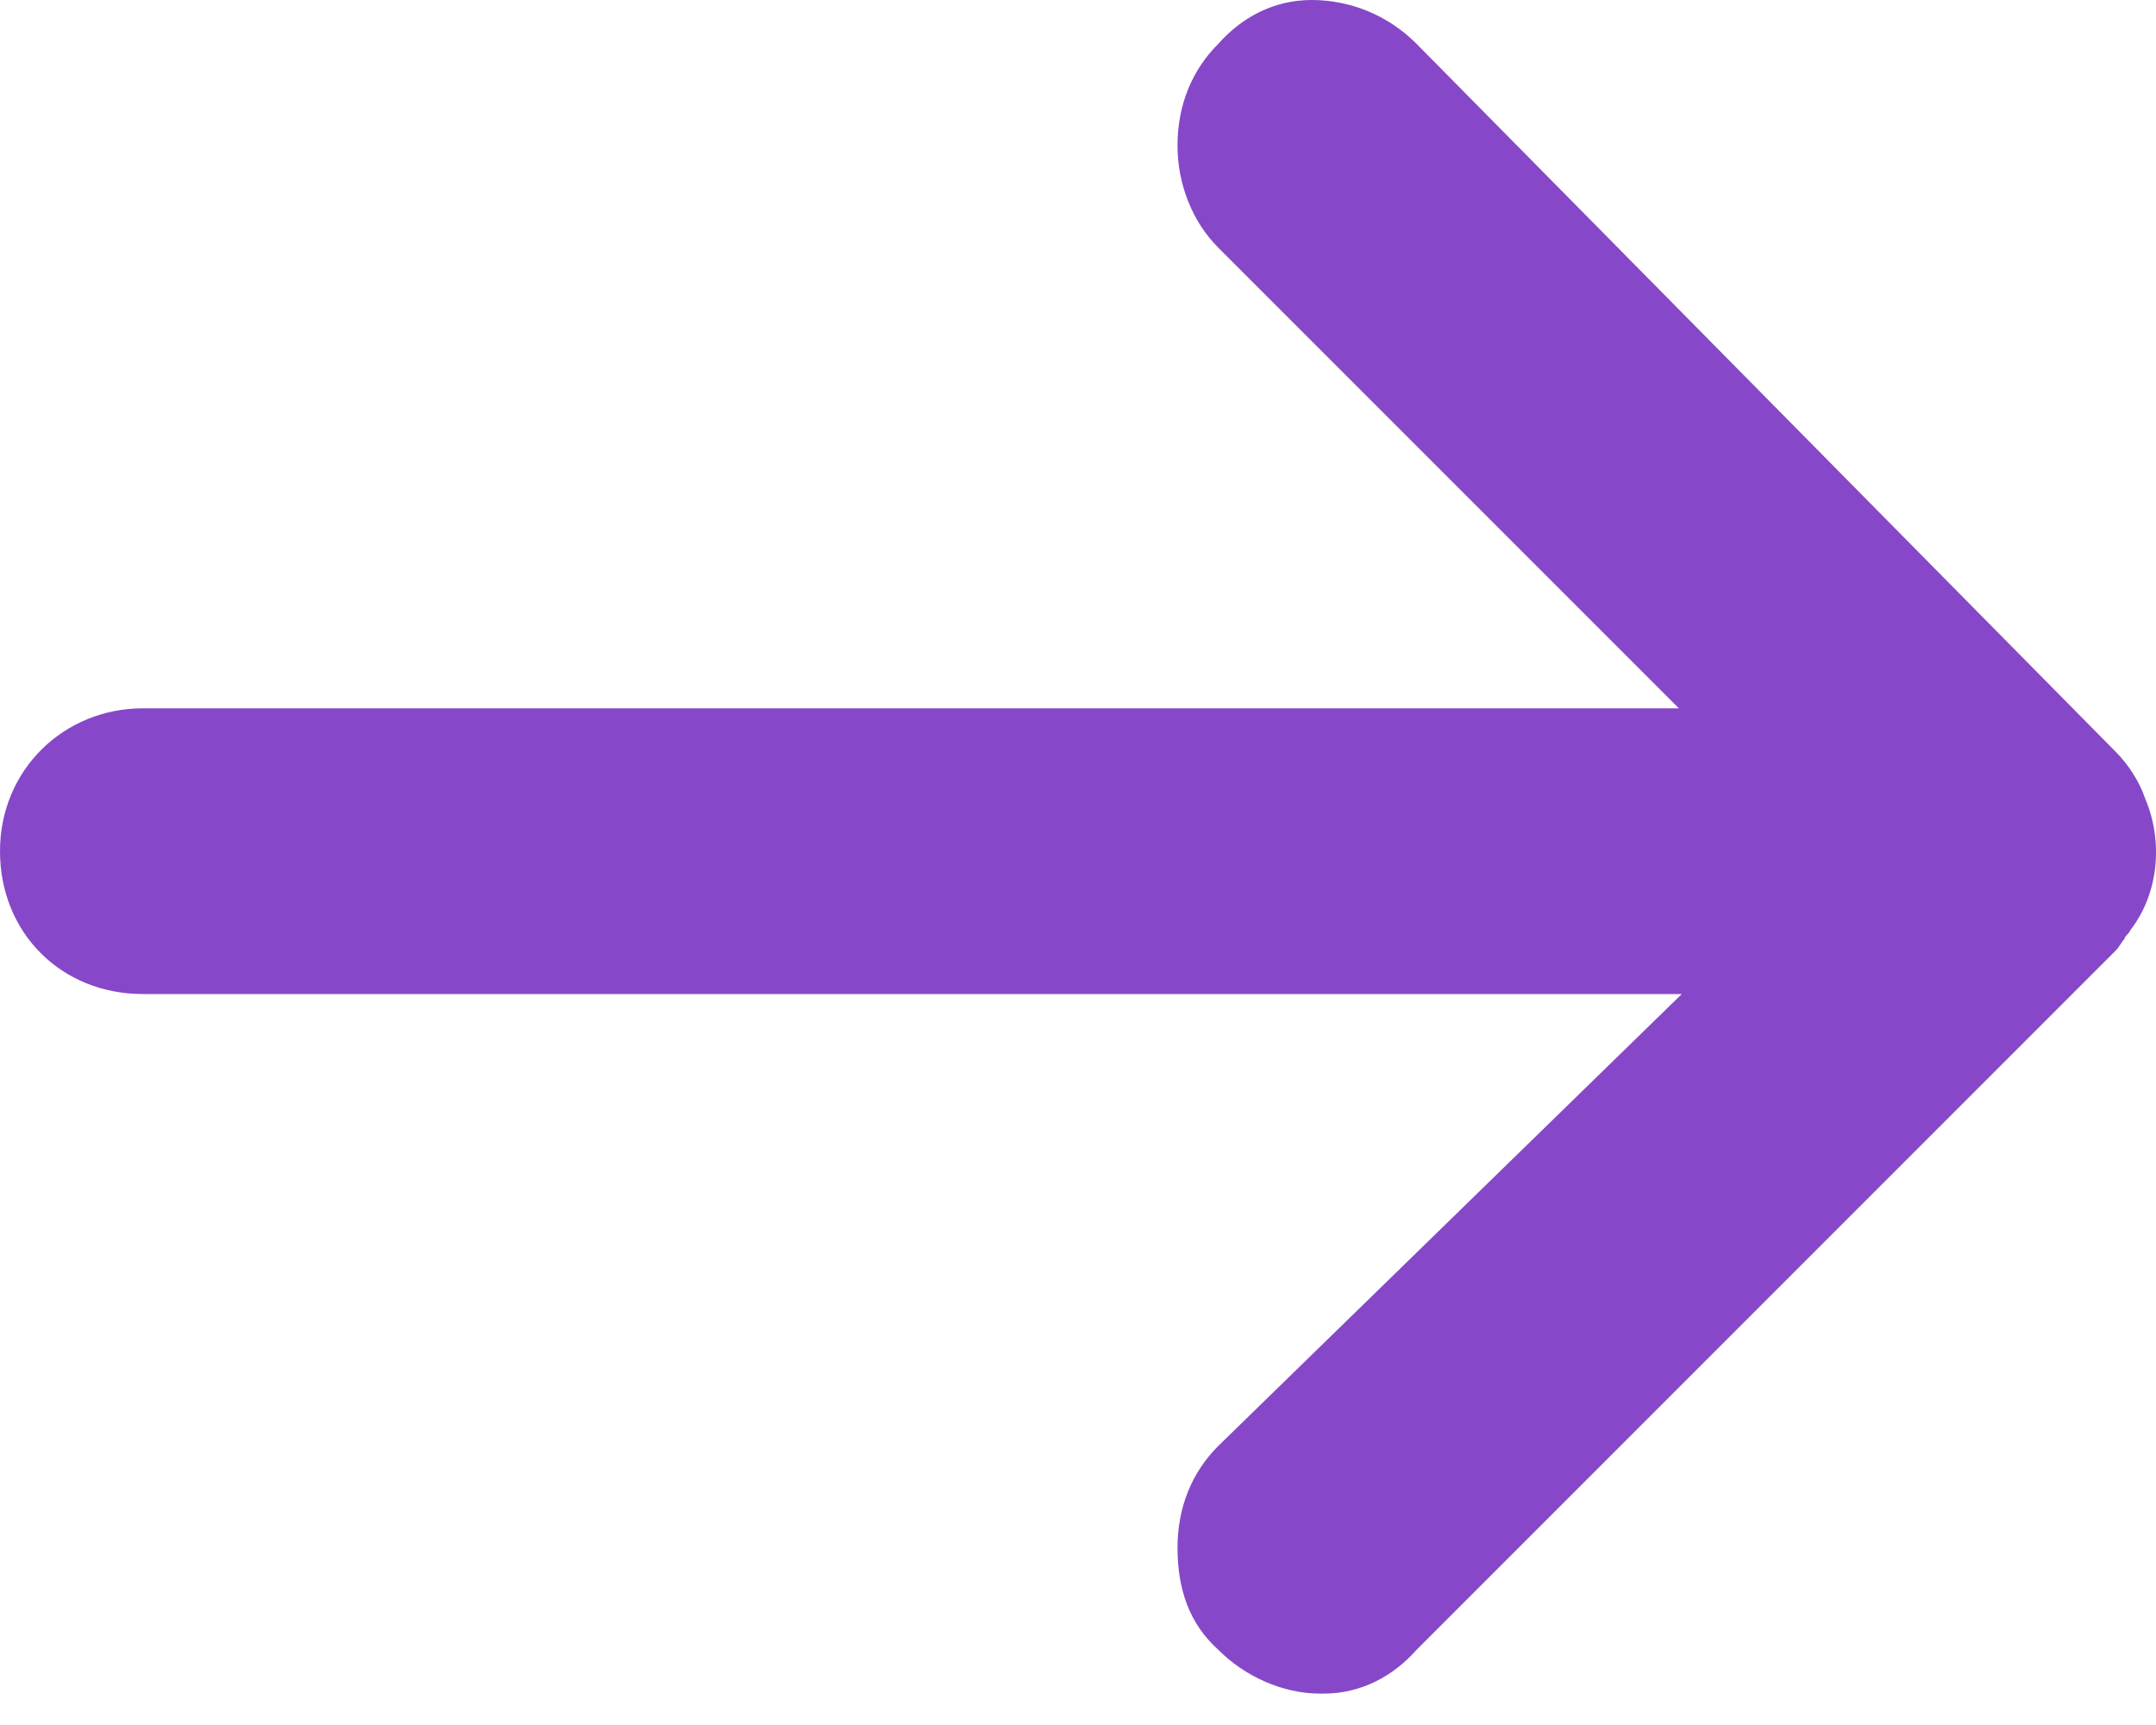<svg width="20" height="16" viewBox="0 0 20 16" fill="none" xmlns="http://www.w3.org/2000/svg">
<g clip-path="url(#clip0)">
<path d="M19.9 7.408C19.846 7.246 19.737 7.084 19.629 6.976L13.14 0.406C12.87 0.135 12.518 0 12.167 0C11.815 0 11.518 0.162 11.302 0.406C11.058 0.649 10.923 0.973 10.923 1.352C10.923 1.703 11.058 2.055 11.302 2.298L15.574 6.57H1.325C0.595 6.57 0 7.138 0 7.895C0 8.652 0.568 9.22 1.325 9.22H15.601L11.302 13.411C11.058 13.654 10.923 13.978 10.923 14.357C10.923 14.736 11.031 15.06 11.302 15.303C11.545 15.547 11.896 15.709 12.248 15.709H12.275C12.627 15.709 12.924 15.547 13.14 15.303L19.629 8.814C19.656 8.787 19.683 8.733 19.71 8.706C19.71 8.679 19.737 8.679 19.764 8.625C20.035 8.273 20.062 7.787 19.9 7.408Z" fill="#8648C8"/>
</g>
<defs>
<clipPath id="clip0">
<rect width="20" height="16" fill="white"/>
</clipPath>
</defs>
</svg>
